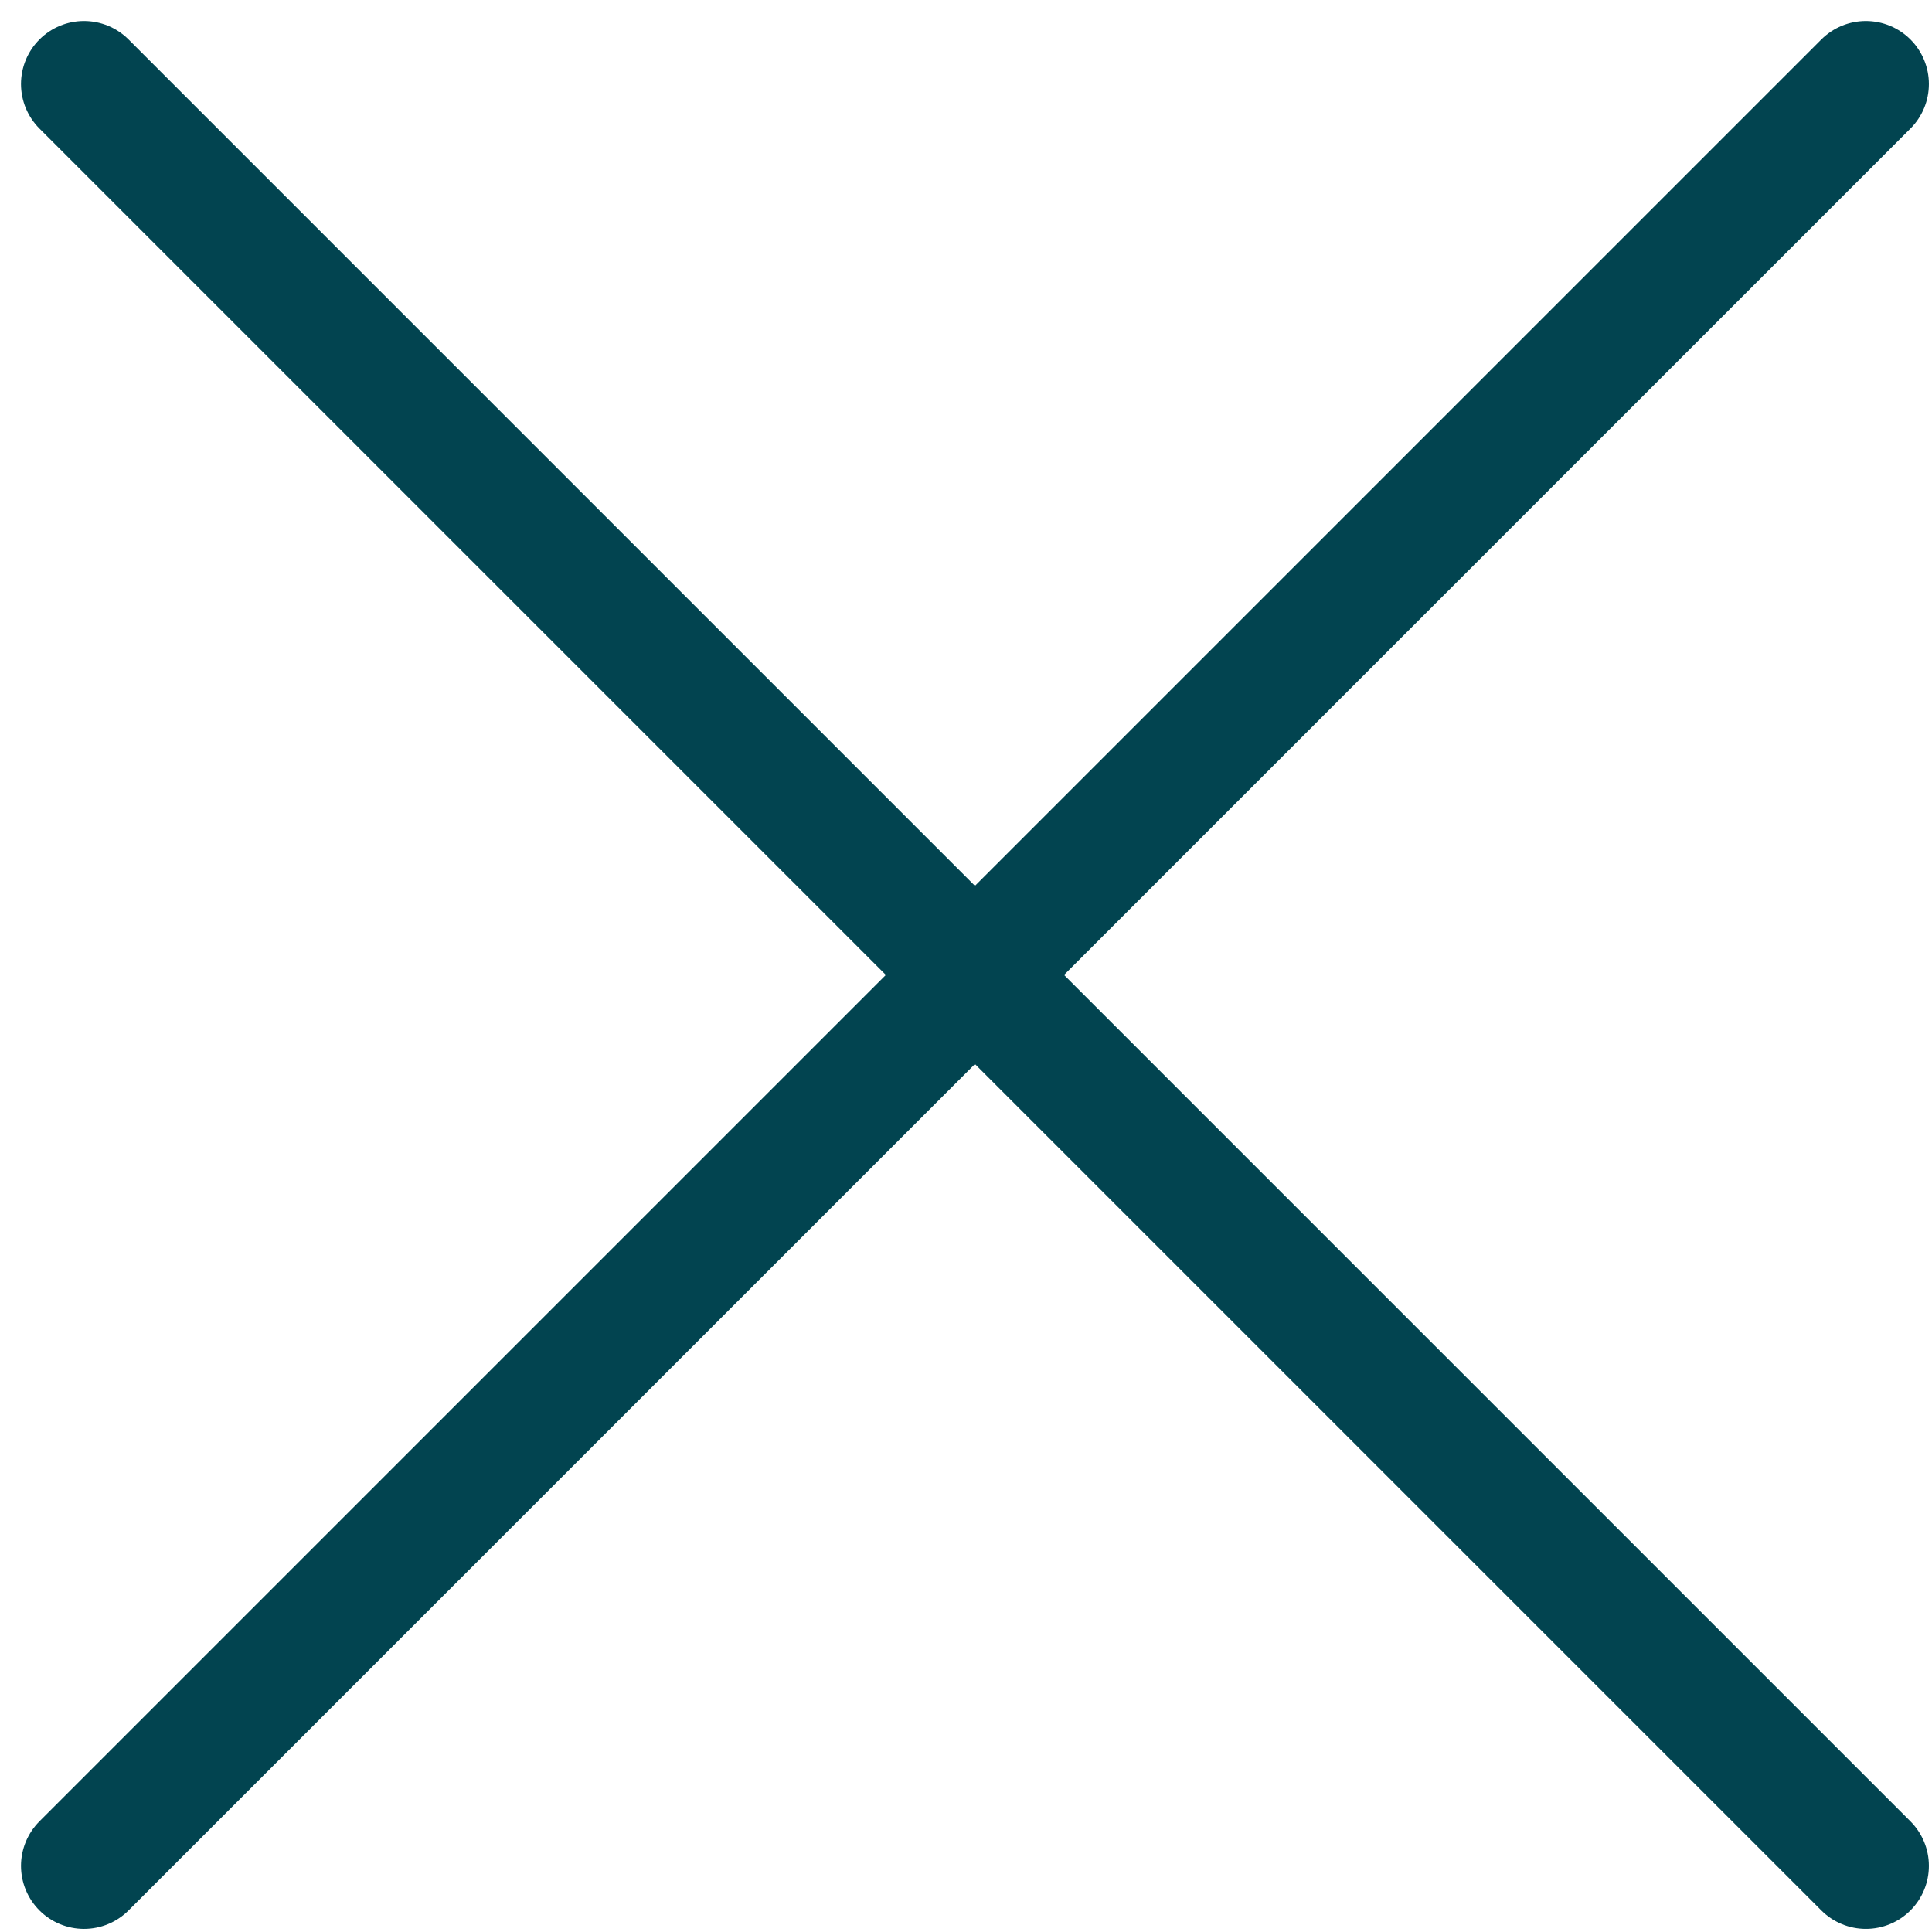 <svg xmlns="http://www.w3.org/2000/svg" width="46" height="46">
  <g fill="none" fill-rule="evenodd" stroke="#024450" stroke-linecap="round" stroke-linejoin="round" stroke-width="3">
    <path d="m2 2 42.426 42.426"/>
    <path d="M44.426 2 2 44.426"/>
  </g>
</svg>
